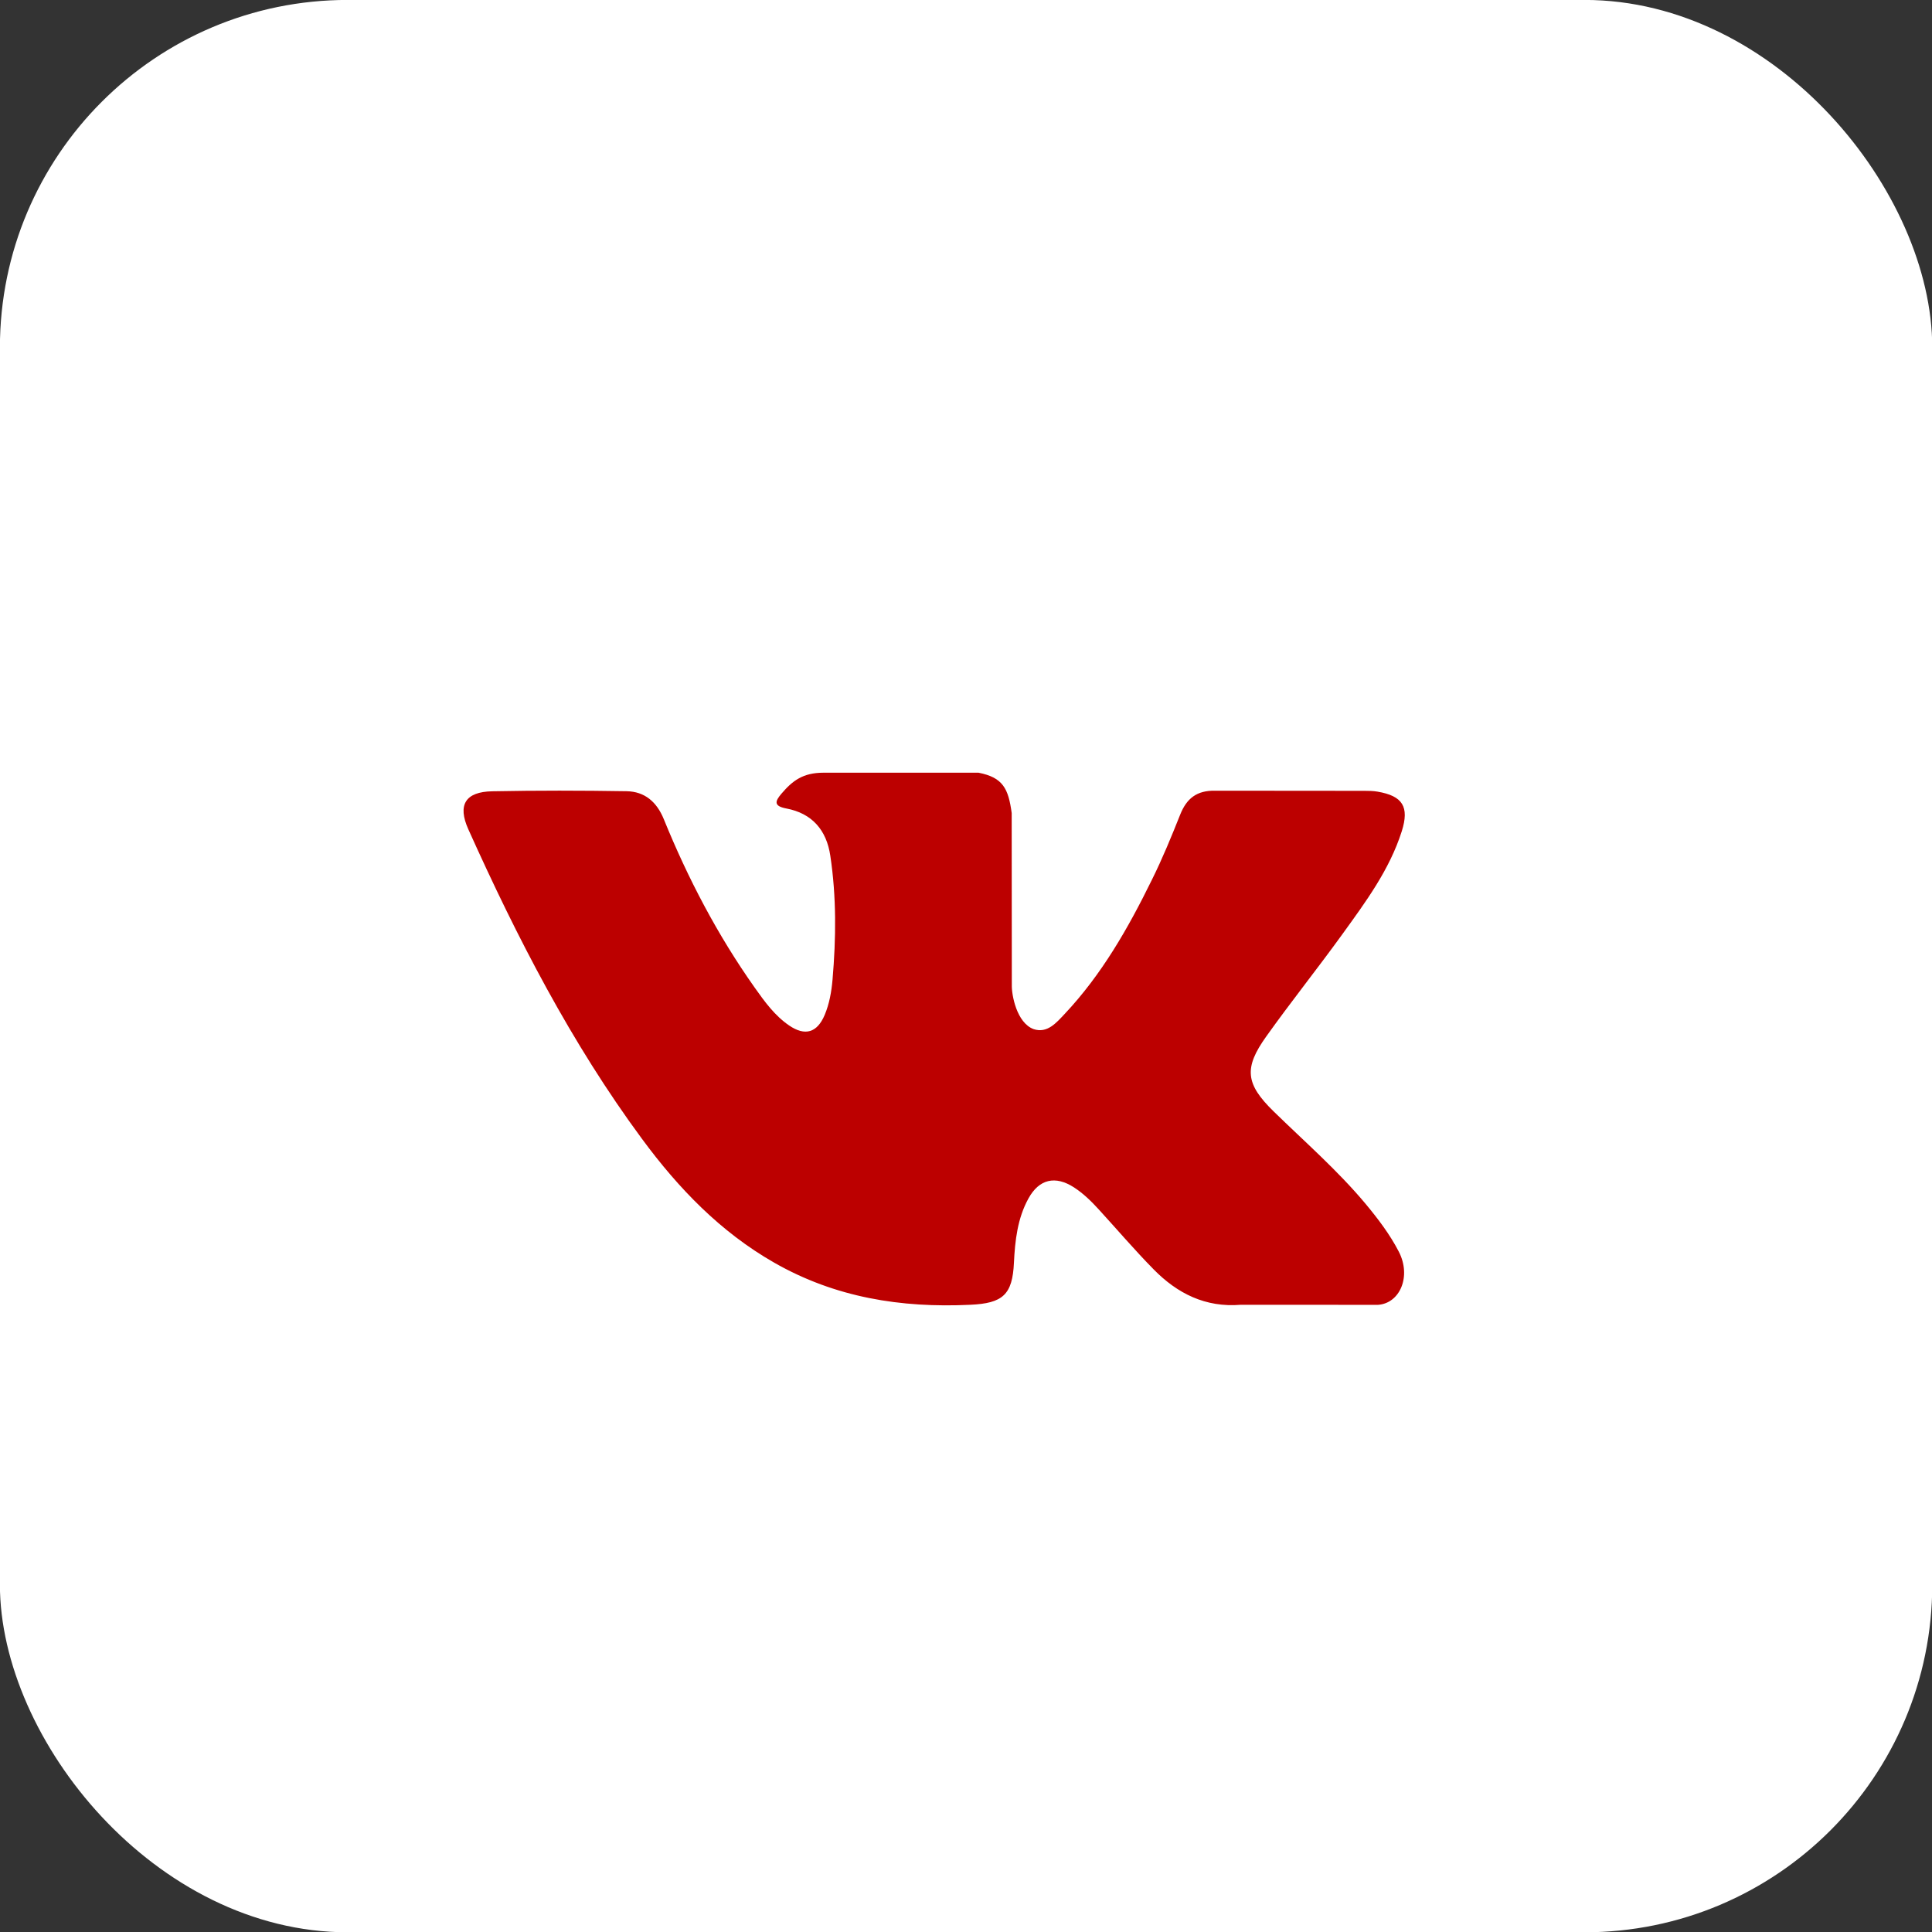 <?xml version="1.0" encoding="UTF-8"?> <svg xmlns="http://www.w3.org/2000/svg" width="60" height="60" viewBox="0 0 60 60" fill="none"><rect x="0" y="0" width="60" height="60" fill="#333333" stroke="none"/><rect x="-0.003" y="-0.002" width="60.011" height="60.011" rx="10.8" fill="white"></rect><path fill-rule="evenodd" clip-rule="evenodd" d="M39.553 34.515C40.523 35.462 41.546 36.352 42.416 37.394C42.8 37.857 43.164 38.335 43.442 38.873C43.836 39.637 43.479 40.477 42.794 40.523L38.536 40.521C37.437 40.612 36.561 40.17 35.825 39.419C35.235 38.819 34.689 38.179 34.122 37.559C33.89 37.305 33.646 37.066 33.356 36.877C32.774 36.5 32.27 36.616 31.938 37.222C31.599 37.839 31.523 38.522 31.489 39.209C31.444 40.212 31.141 40.475 30.133 40.521C27.981 40.623 25.938 40.297 24.04 39.211C22.367 38.254 21.069 36.902 19.94 35.372C17.741 32.393 16.057 29.119 14.544 25.754C14.203 24.996 14.452 24.589 15.289 24.574C16.678 24.547 18.067 24.549 19.458 24.572C20.023 24.581 20.396 24.904 20.614 25.438C21.366 27.286 22.286 29.044 23.44 30.674C23.747 31.108 24.061 31.542 24.507 31.847C25.001 32.185 25.377 32.073 25.61 31.523C25.757 31.174 25.822 30.799 25.855 30.425C25.965 29.14 25.979 27.857 25.786 26.576C25.668 25.776 25.218 25.259 24.42 25.108C24.013 25.031 24.073 24.879 24.27 24.647C24.613 24.246 24.935 23.997 25.576 23.997H30.389C31.147 24.146 31.315 24.487 31.419 25.249L31.423 30.595C31.415 30.89 31.57 31.766 32.102 31.961C32.527 32.1 32.808 31.76 33.063 31.49C34.215 30.267 35.038 28.822 35.772 27.325C36.099 26.667 36.379 25.984 36.651 25.301C36.852 24.794 37.168 24.545 37.738 24.556L42.37 24.56C42.508 24.56 42.647 24.562 42.78 24.585C43.56 24.718 43.774 25.054 43.533 25.816C43.153 27.012 42.414 28.008 41.691 29.009C40.919 30.078 40.093 31.11 39.327 32.185C38.623 33.167 38.679 33.662 39.553 34.515Z" fill="#BC0000"></path></svg> 